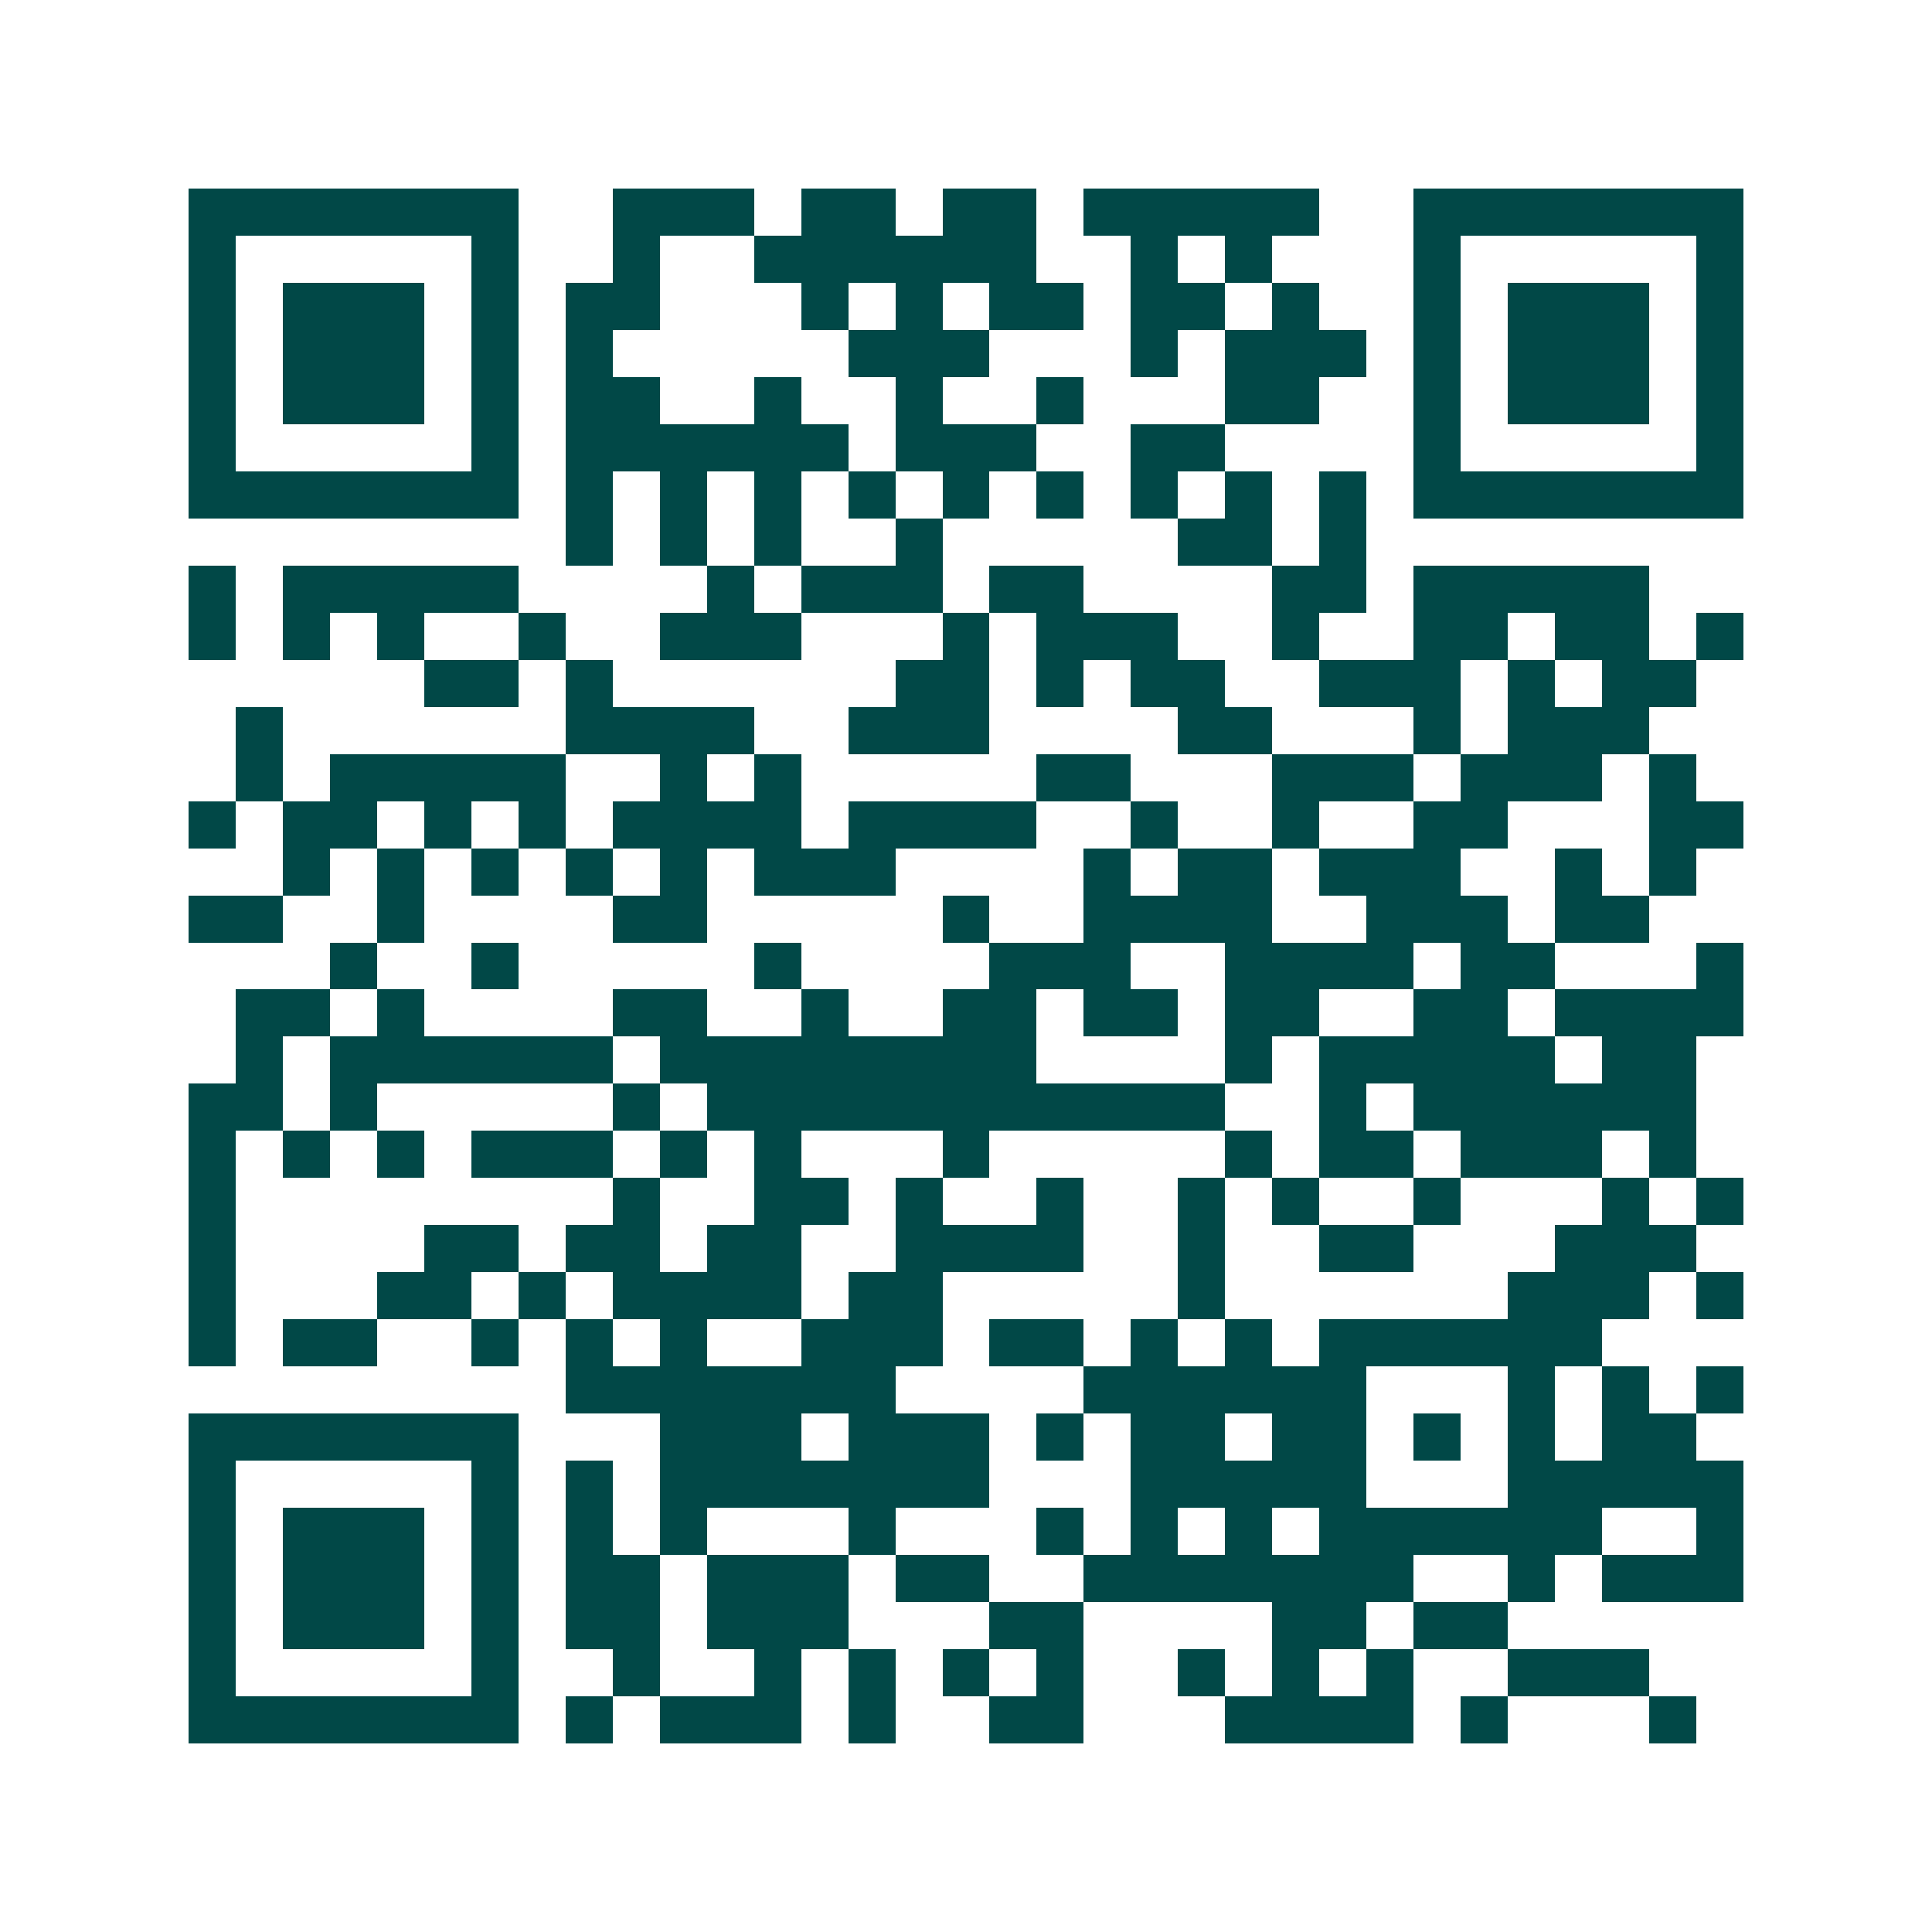 <svg xmlns="http://www.w3.org/2000/svg" width="200" height="200" viewBox="0 0 41 41" shape-rendering="crispEdges"><path fill="#ffffff" d="M0 0h41v41H0z"/><path stroke="#014847" d="M4 4.5h7m2 0h3m1 0h2m1 0h2m1 0h5m2 0h7M4 5.5h1m5 0h1m2 0h1m2 0h6m2 0h1m1 0h1m3 0h1m5 0h1M4 6.5h1m1 0h3m1 0h1m1 0h2m3 0h1m1 0h1m1 0h2m1 0h2m1 0h1m2 0h1m1 0h3m1 0h1M4 7.5h1m1 0h3m1 0h1m1 0h1m5 0h3m3 0h1m1 0h3m1 0h1m1 0h3m1 0h1M4 8.5h1m1 0h3m1 0h1m1 0h2m2 0h1m2 0h1m2 0h1m3 0h2m2 0h1m1 0h3m1 0h1M4 9.5h1m5 0h1m1 0h6m1 0h3m2 0h2m4 0h1m5 0h1M4 10.5h7m1 0h1m1 0h1m1 0h1m1 0h1m1 0h1m1 0h1m1 0h1m1 0h1m1 0h1m1 0h7M12 11.5h1m1 0h1m1 0h1m2 0h1m5 0h2m1 0h1M4 12.5h1m1 0h5m4 0h1m1 0h3m1 0h2m4 0h2m1 0h5M4 13.5h1m1 0h1m1 0h1m2 0h1m2 0h3m3 0h1m1 0h3m2 0h1m2 0h2m1 0h2m1 0h1M9 14.5h2m1 0h1m6 0h2m1 0h1m1 0h2m2 0h3m1 0h1m1 0h2M5 15.5h1m6 0h4m2 0h3m4 0h2m3 0h1m1 0h3M5 16.5h1m1 0h5m2 0h1m1 0h1m5 0h2m3 0h3m1 0h3m1 0h1M4 17.5h1m1 0h2m1 0h1m1 0h1m1 0h4m1 0h4m2 0h1m2 0h1m2 0h2m3 0h2M6 18.5h1m1 0h1m1 0h1m1 0h1m1 0h1m1 0h3m4 0h1m1 0h2m1 0h3m2 0h1m1 0h1M4 19.5h2m2 0h1m4 0h2m5 0h1m2 0h4m2 0h3m1 0h2M7 20.5h1m2 0h1m5 0h1m4 0h3m2 0h4m1 0h2m3 0h1M5 21.5h2m1 0h1m4 0h2m2 0h1m2 0h2m1 0h2m1 0h2m2 0h2m1 0h4M5 22.5h1m1 0h6m1 0h8m4 0h1m1 0h5m1 0h2M4 23.5h2m1 0h1m5 0h1m1 0h11m2 0h1m1 0h6M4 24.5h1m1 0h1m1 0h1m1 0h3m1 0h1m1 0h1m3 0h1m5 0h1m1 0h2m1 0h3m1 0h1M4 25.5h1m8 0h1m2 0h2m1 0h1m2 0h1m2 0h1m1 0h1m2 0h1m3 0h1m1 0h1M4 26.5h1m4 0h2m1 0h2m1 0h2m2 0h4m2 0h1m2 0h2m3 0h3M4 27.5h1m3 0h2m1 0h1m1 0h4m1 0h2m5 0h1m6 0h3m1 0h1M4 28.5h1m1 0h2m2 0h1m1 0h1m1 0h1m2 0h3m1 0h2m1 0h1m1 0h1m1 0h6M12 29.5h7m4 0h6m3 0h1m1 0h1m1 0h1M4 30.5h7m3 0h3m1 0h3m1 0h1m1 0h2m1 0h2m1 0h1m1 0h1m1 0h2M4 31.5h1m5 0h1m1 0h1m1 0h7m3 0h5m3 0h5M4 32.5h1m1 0h3m1 0h1m1 0h1m1 0h1m3 0h1m3 0h1m1 0h1m1 0h1m1 0h6m2 0h1M4 33.5h1m1 0h3m1 0h1m1 0h2m1 0h3m1 0h2m2 0h7m2 0h1m1 0h3M4 34.5h1m1 0h3m1 0h1m1 0h2m1 0h3m3 0h2m4 0h2m1 0h2M4 35.5h1m5 0h1m2 0h1m2 0h1m1 0h1m1 0h1m1 0h1m2 0h1m1 0h1m1 0h1m2 0h3M4 36.5h7m1 0h1m1 0h3m1 0h1m2 0h2m3 0h4m1 0h1m3 0h1"/></svg>
